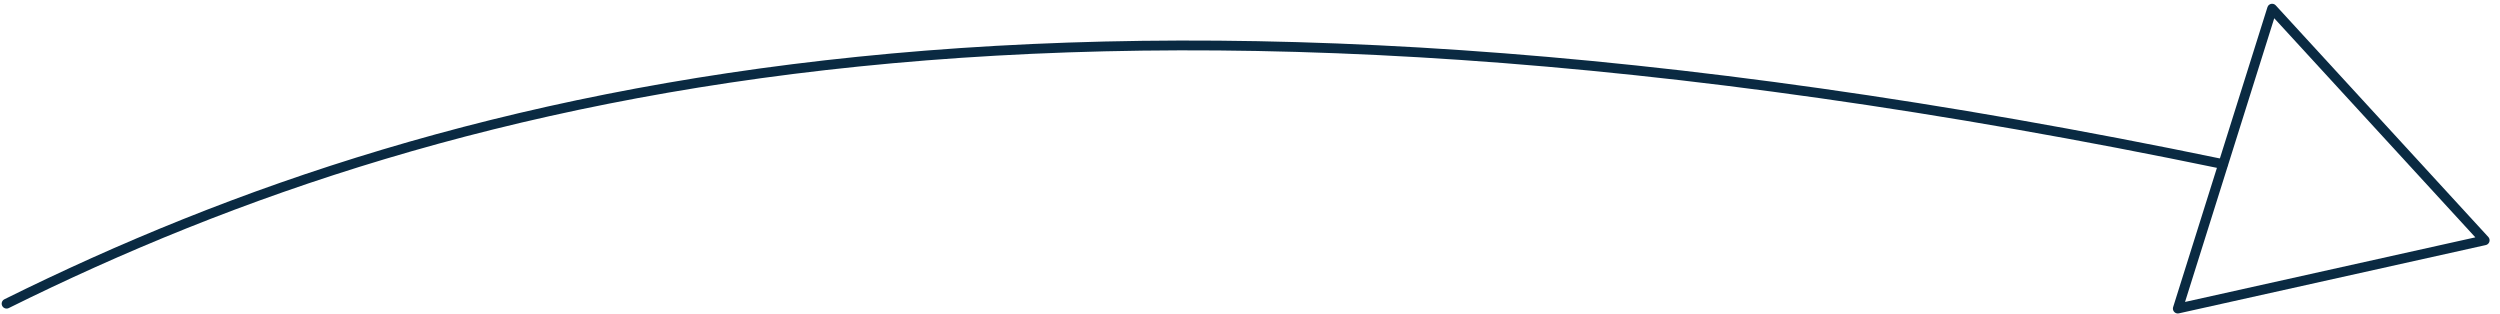 <svg width="255" height="32" viewBox="0 0 255 32" fill="none" xmlns="http://www.w3.org/2000/svg">
<g clip-path="url(#clip0)">
<path d="M226.734 16.734C110.984 -7.277 46.734 8.134 0.671 30.974" stroke="#0A2A42" stroke-linecap="round" stroke-linejoin="round"/>
<path d="M222.137 31.474L231.756 0.885L253.438 24.509L222.137 31.474Z" stroke="#0A2A42" stroke-width="1" stroke-linecap="round" stroke-linejoin="round"/>
</g>
<defs>
<clipPath id="clip0">
<rect width="254.064" height="31.978" fill="white"/>
</clipPath>
</defs>
</svg>
